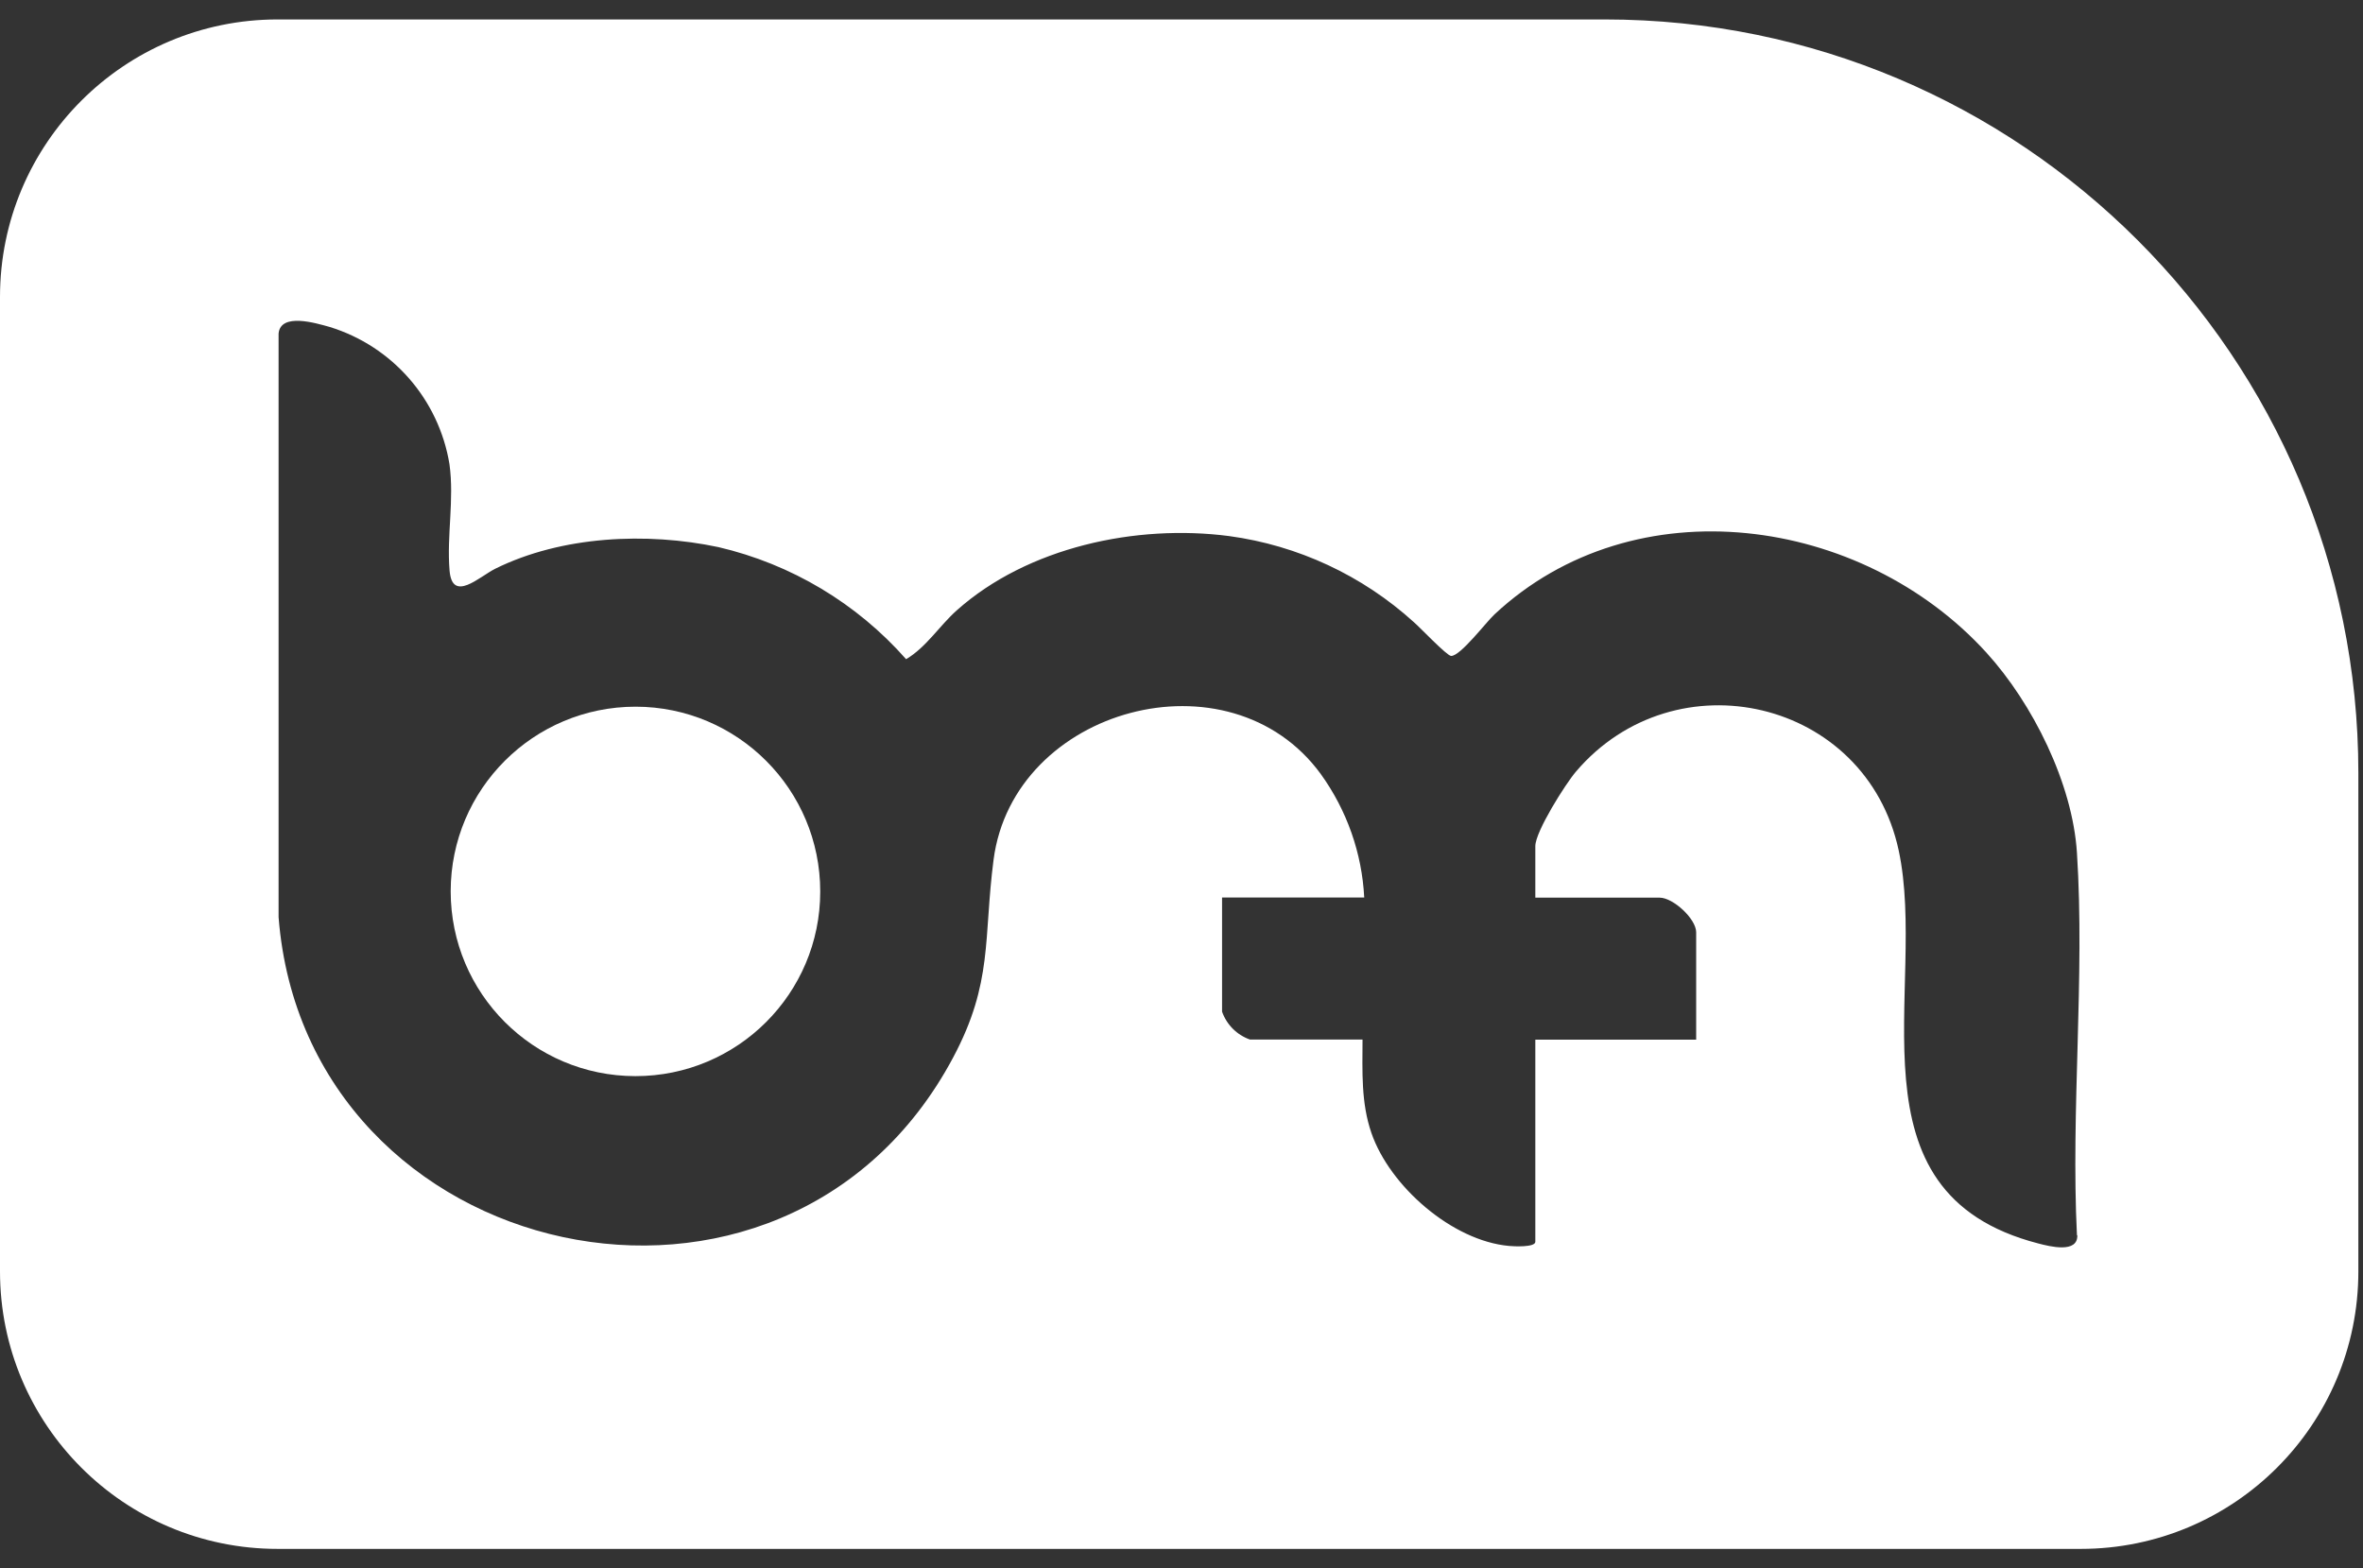 <svg width="113" height="75" viewBox="0 0 113 75" fill="none" xmlns="http://www.w3.org/2000/svg">
<rect x="0" y="0" width="113" height="75" fill="#333333" stroke="none"/>
<path d="M30.396 33.796C25.514 33.796 21.558 37.741 21.552 42.622C21.552 47.503 25.498 51.459 30.38 51.464H30.391C35.267 51.464 39.224 47.514 39.224 42.638C39.224 37.757 35.278 33.801 30.396 33.796Z" fill="white"/>
<path d="M76.736 0.93H13.274C5.942 0.93 0 6.871 0 14.201V60.802C0 68.132 5.942 74.073 13.274 74.073H99.504C106.836 74.073 112.778 68.132 112.778 60.802V36.966C112.778 17.064 96.641 0.93 76.736 0.93ZM99.338 59.069C99.37 59.951 98.029 59.612 97.475 59.467C88.088 57.045 92.211 47.25 90.795 40.663C89.234 33.419 80.111 31.331 75.363 36.901C74.862 37.488 73.42 39.77 73.42 40.464V42.929H79.368C80.008 42.929 81.112 43.941 81.112 44.586V49.721H73.42V59.386C73.42 59.661 72.37 59.607 72.166 59.585C69.442 59.343 66.46 56.728 65.583 54.187C65.082 52.74 65.152 51.233 65.157 49.715H59.775C59.15 49.495 58.66 49.005 58.44 48.381V42.923H65.238C65.13 40.798 64.409 38.753 63.166 37.025C58.806 31.035 48.46 33.839 47.513 41.115C47.023 44.882 47.497 46.981 45.575 50.582C37.512 65.699 14.63 60.581 13.322 43.86V15.95C13.419 14.938 15.115 15.455 15.755 15.633C18.759 16.553 20.982 19.093 21.493 22.193C21.73 23.904 21.358 25.594 21.498 27.284C21.628 28.845 22.919 27.58 23.684 27.198C26.86 25.627 30.924 25.438 34.358 26.165C37.835 26.977 40.973 28.85 43.331 31.525C44.305 30.944 44.919 29.932 45.753 29.189C49.144 26.165 54.338 25.056 58.779 25.637C62.073 26.084 65.152 27.521 67.612 29.754C67.886 29.986 69.189 31.364 69.394 31.369C69.835 31.38 71.062 29.76 71.46 29.389C78.178 23.108 89.051 24.685 94.988 31.207C97.206 33.645 99.111 37.466 99.321 40.787C99.704 46.739 99.025 53.084 99.321 59.074L99.338 59.069Z" fill="white"/>
</svg>
